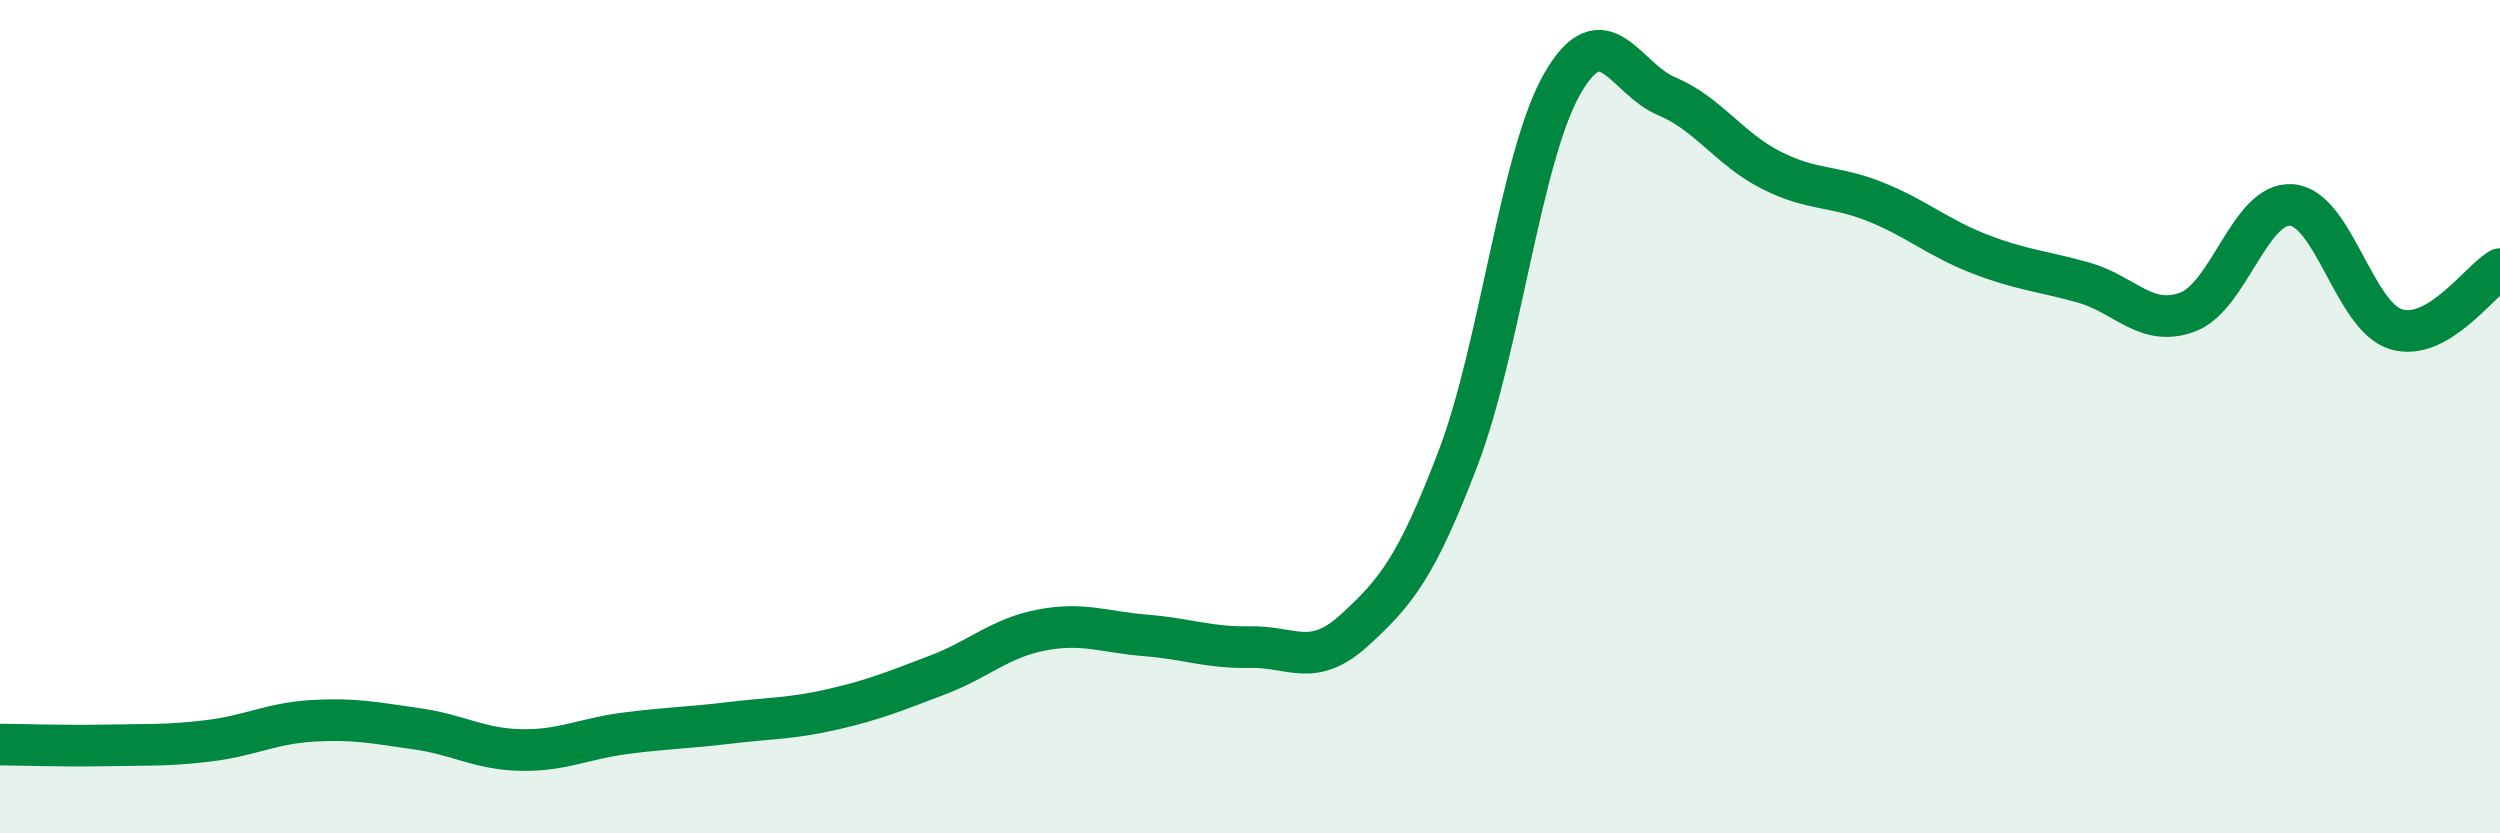 
    <svg width="60" height="20" viewBox="0 0 60 20" xmlns="http://www.w3.org/2000/svg">
      <path
        d="M 0,17.87 C 0.5,17.87 1.5,17.91 2.5,17.89 C 3.5,17.87 4,17.9 5,17.78 C 6,17.66 6.5,17.36 7.5,17.3 C 8.5,17.24 9,17.35 10,17.49 C 11,17.63 11.5,17.98 12.5,18 C 13.5,18.02 14,17.73 15,17.6 C 16,17.47 16.5,17.47 17.5,17.35 C 18.5,17.23 19,17.25 20,17.02 C 21,16.79 21.5,16.58 22.5,16.2 C 23.5,15.82 24,15.31 25,15.12 C 26,14.93 26.5,15.17 27.5,15.25 C 28.5,15.33 29,15.55 30,15.53 C 31,15.51 31.5,16.04 32.5,15.13 C 33.5,14.22 34,13.61 35,10.98 C 36,8.35 36.5,3.73 37.5,2 C 38.5,0.27 39,1.89 40,2.31 C 41,2.73 41.5,3.57 42.5,4.08 C 43.5,4.59 44,4.44 45,4.84 C 46,5.24 46.5,5.7 47.5,6.09 C 48.5,6.48 49,6.5 50,6.78 C 51,7.06 51.5,7.86 52.5,7.49 C 53.5,7.12 54,4.84 55,4.92 C 56,5 56.5,7.59 57.5,7.9 C 58.5,8.21 59.5,6.75 60,6.46L60 20L0 20Z"
        fill="#008740"
        opacity="0.1"
        stroke-linecap="round"
        stroke-linejoin="round"
      />
      <path
        d="M 0,17.87 C 0.5,17.87 1.5,17.91 2.5,17.89 C 3.5,17.87 4,17.9 5,17.78 C 6,17.66 6.5,17.36 7.5,17.3 C 8.5,17.24 9,17.35 10,17.49 C 11,17.63 11.5,17.98 12.5,18 C 13.5,18.02 14,17.73 15,17.6 C 16,17.47 16.5,17.47 17.5,17.35 C 18.5,17.23 19,17.25 20,17.02 C 21,16.79 21.5,16.58 22.5,16.2 C 23.5,15.82 24,15.31 25,15.12 C 26,14.93 26.5,15.17 27.5,15.25 C 28.5,15.33 29,15.55 30,15.53 C 31,15.51 31.5,16.04 32.5,15.13 C 33.5,14.22 34,13.61 35,10.98 C 36,8.35 36.5,3.73 37.5,2 C 38.5,0.27 39,1.89 40,2.31 C 41,2.73 41.5,3.57 42.5,4.08 C 43.5,4.59 44,4.44 45,4.84 C 46,5.24 46.5,5.7 47.5,6.09 C 48.5,6.48 49,6.5 50,6.78 C 51,7.06 51.5,7.86 52.5,7.49 C 53.5,7.12 54,4.84 55,4.92 C 56,5 56.5,7.59 57.5,7.9 C 58.5,8.21 59.5,6.75 60,6.46"
        stroke="#008740"
        stroke-width="1"
        fill="none"
        stroke-linecap="round"
        stroke-linejoin="round"
      />
    </svg>
  